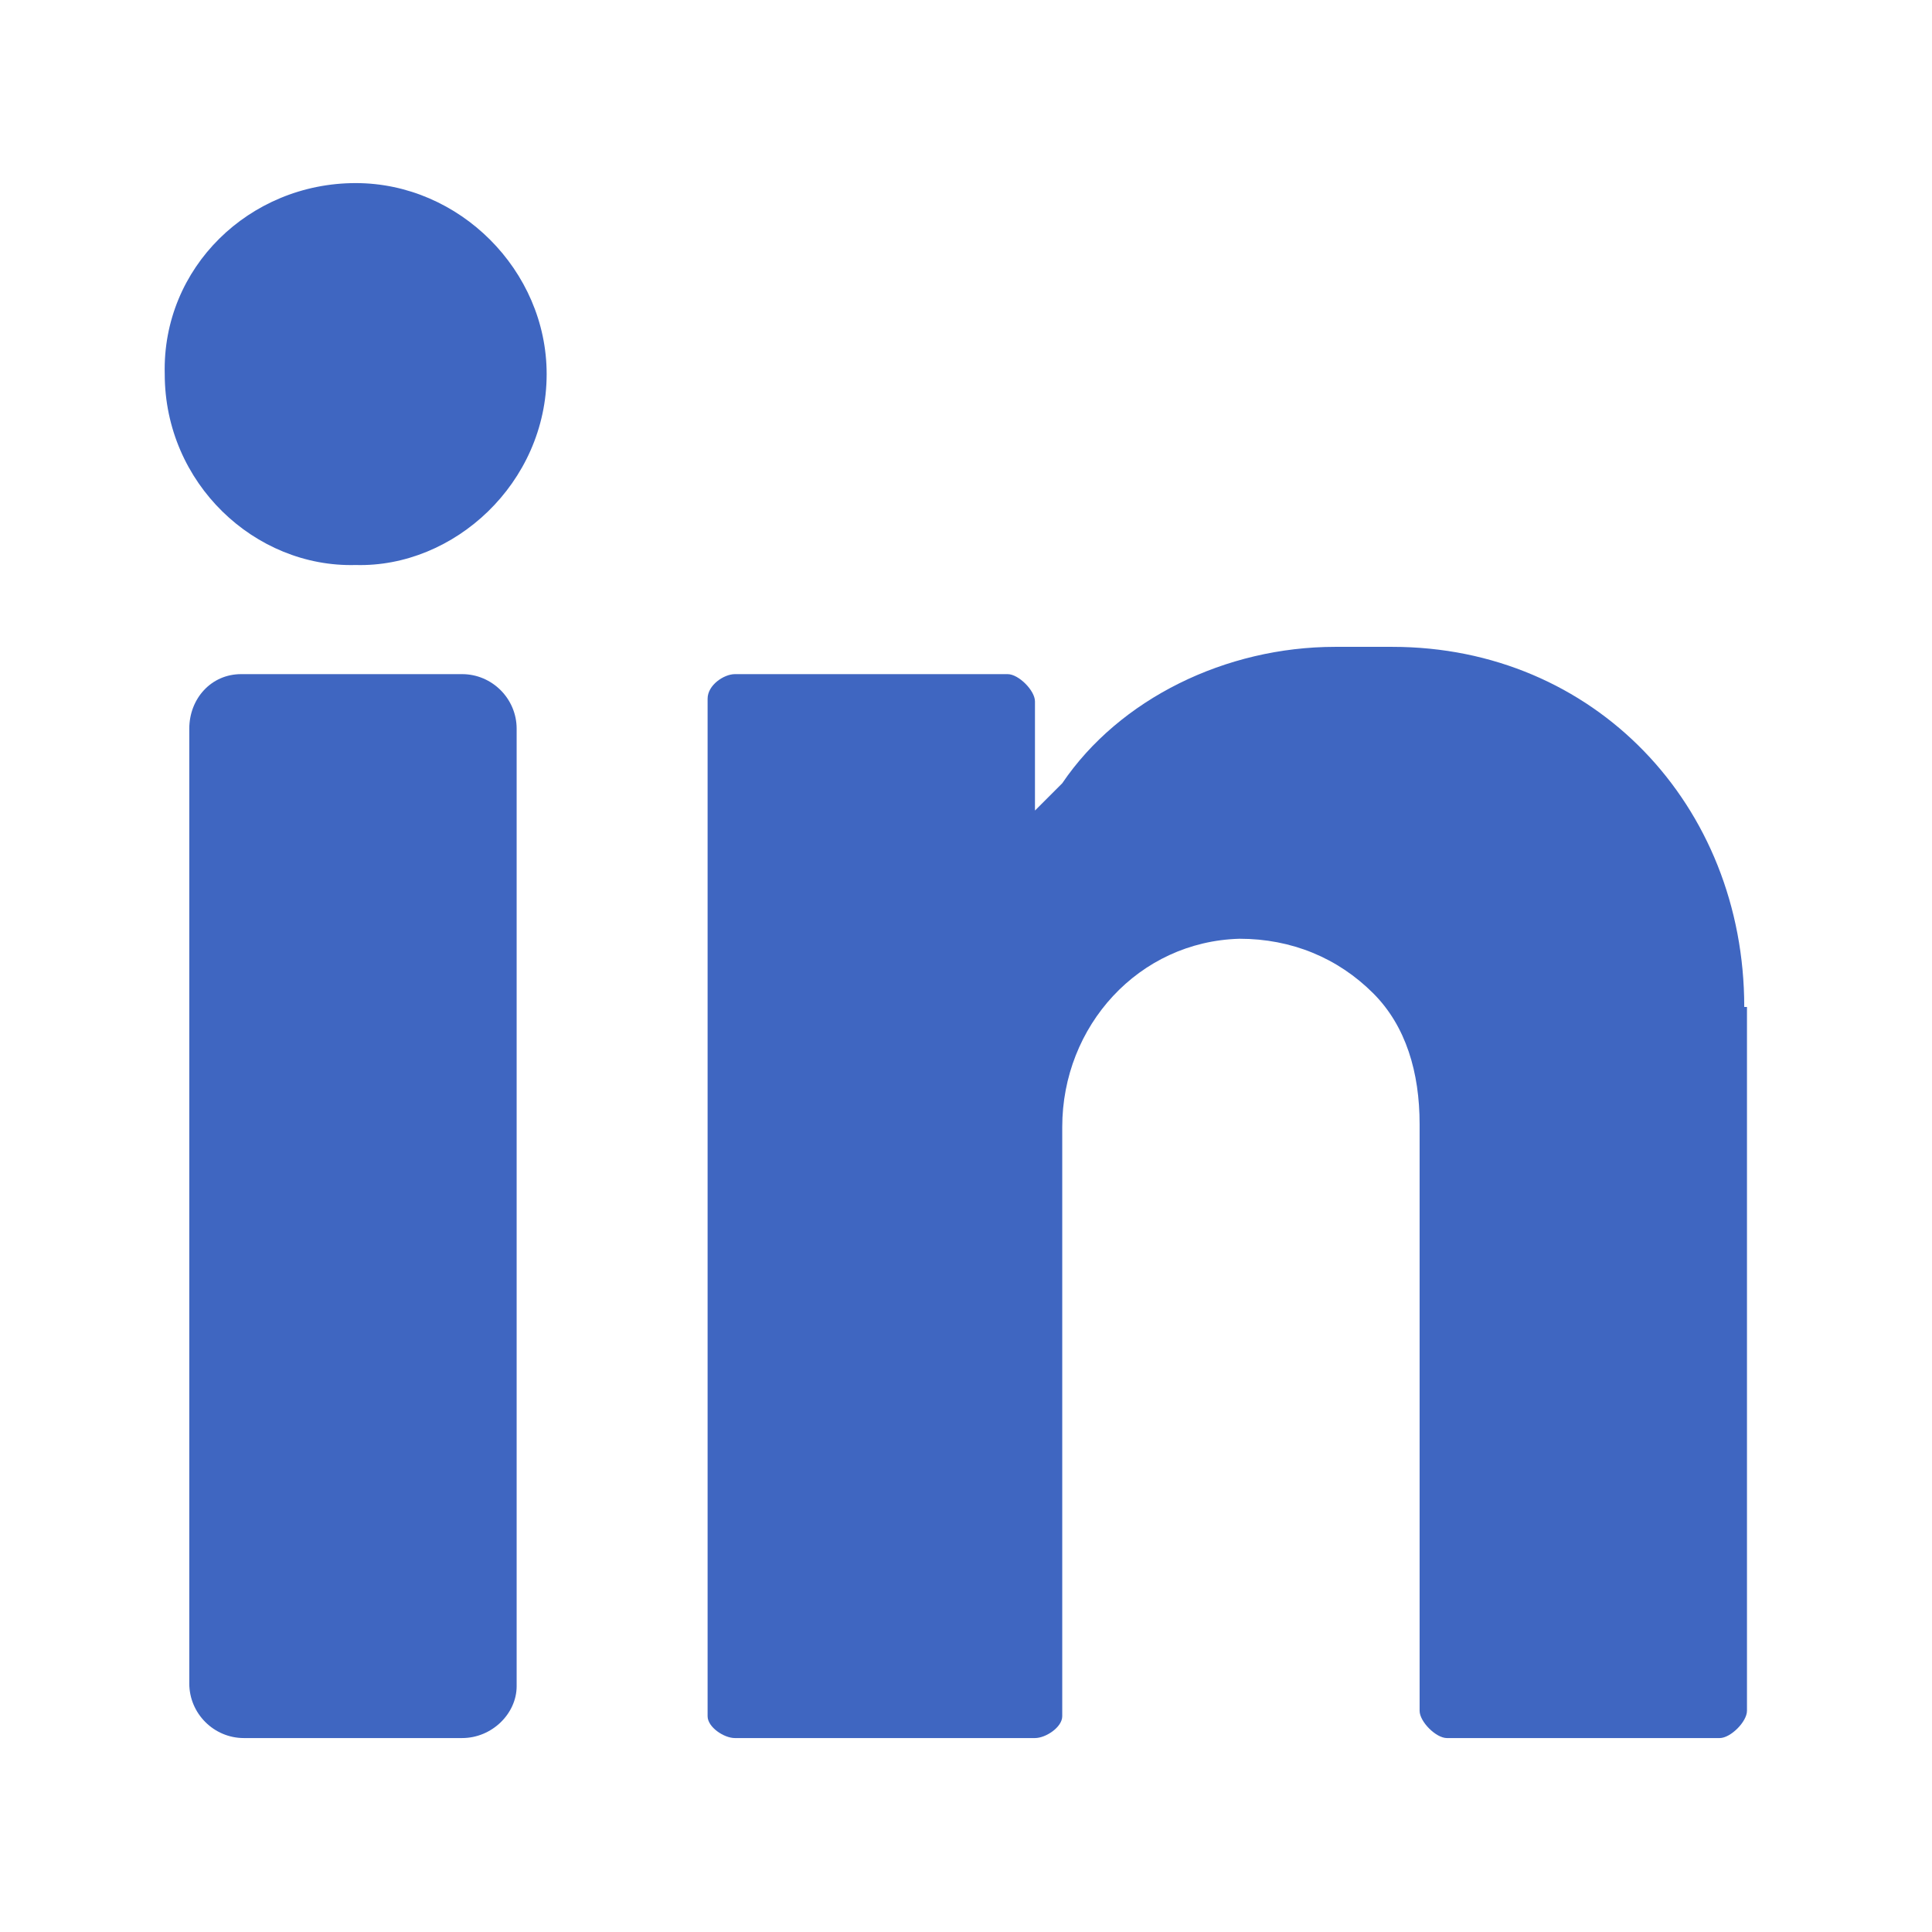 <?xml version="1.0" encoding="UTF-8" standalone="no"?>
<!-- Generator: Adobe Illustrator 19.0.0, SVG Export Plug-In . SVG Version: 6.00 Build 0)  -->

<svg
   xmlns:dc="http://purl.org/dc/elements/1.1/"
   xmlns:cc="http://creativecommons.org/ns#"
   xmlns:rdf="http://www.w3.org/1999/02/22-rdf-syntax-ns#"
   xmlns:svg="http://www.w3.org/2000/svg"
   xmlns="http://www.w3.org/2000/svg"
   xmlns:sodipodi="http://sodipodi.sourceforge.net/DTD/sodipodi-0.dtd"
   xmlns:inkscape="http://www.inkscape.org/namespaces/inkscape"
   version="1.1"
   id="Layer_1"
   x="0px"
   y="0px"
   viewBox="0 0 512.02 512.02"
   style="enable-background:new 0 0 512.02 512.02;"
   xml:space="preserve"
   sodipodi:docname="in.svg"
   inkscape:version="0.92.4 (5da689c313, 2019-01-14)"><defs
   id="defs3799" /><sodipodi:namedview
   pagecolor="#ffffff"
   bordercolor="#666666"
   borderopacity="1"
   objecttolerance="10"
   gridtolerance="10"
   guidetolerance="10"
   inkscape:pageopacity="0"
   inkscape:pageshadow="2"
   inkscape:window-width="2612"
   inkscape:window-height="1986"
   id="namedview3797"
   showgrid="false"
   inkscape:zoom="2.6948982"
   inkscape:cx="279.758"
   inkscape:cy="256.00952"
   inkscape:window-x="750"
   inkscape:window-y="0"
   inkscape:window-maximized="0"
   inkscape:current-layer="g3764" />
<g
   transform="matrix(0.819,0,0,0.819,43.642,44.081)"
   id="g3764">
	<path
   style="fill:#3f66c1;fill-opacity:1"
   d="m 61.813,5.424 c 33.545,0 61.793,28.248 61.793,61.793 0,35.31 -30.014,62.676 -61.793,61.793 C 29.151,129.893 0.02,102.527 0.02,67.217 -0.863,32.789 27.386,5.424 61.813,5.424"
   id="path3758"
   inkscape:connector-curvature="0" />
	<path
   style="fill:#3f66c1;fill-opacity:1"
   d="M 96.241,508.596 H 25.62 c -9.71,0 -17.655,-7.945 -17.655,-17.655 V 181.976 c 0,-9.71 7.062,-17.655 16.772,-17.655 H 96.24 c 9.71,0 17.655,7.945 17.655,17.655 v 309.848 c 0.001,8.827 -7.944,16.772 -17.654,16.772"
   id="path3760"
   inkscape:connector-curvature="0" />
	<path
   style="fill:#3f66c1;fill-opacity:1"
   d="m 511.137,272.017 c 0,-65.324 -48.552,-116.524 -113.876,-116.524 h -18.538 c -35.31,0 -69.738,16.772 -88.276,44.138 -6.179,6.179 -8.828,8.828 -8.828,8.828 v -35.31 c 0,-3.531 -5.297,-8.828 -8.828,-8.828 h -88.276 c -3.531,0 -8.828,3.531 -8.828,7.945 v 329.269 c 0,3.531 5.297,7.062 8.828,7.062 h 97.103 c 3.531,0 8.828,-3.531 8.828,-7.062 V 310.858 c 0,-32.662 24.717,-60.028 57.379,-60.91 16.772,0 31.779,6.179 43.255,17.655 10.593,10.593 15.007,25.6 15.007,42.372 v 189.793 c 0,3.531 5.297,8.828 8.828,8.828 h 88.276 c 3.531,0 8.828,-5.297 8.828,-8.828 V 272.017 Z"
   id="path3762"
   inkscape:connector-curvature="0" />
</g>
<g
   id="g3766"
   transform="matrix(0.819,0,0,0.819,43.642,44.9)">
</g>
<g
   id="g3768"
   transform="matrix(0.819,0,0,0.819,43.642,44.9)">
</g>
<g
   id="g3770"
   transform="matrix(0.819,0,0,0.819,43.642,44.9)">
</g>
<g
   id="g3772"
   transform="matrix(0.819,0,0,0.819,43.642,44.9)">
</g>
<g
   id="g3774"
   transform="matrix(0.819,0,0,0.819,43.642,44.9)">
</g>
<g
   id="g3776"
   transform="matrix(0.819,0,0,0.819,43.642,44.9)">
</g>
<g
   id="g3778"
   transform="matrix(0.819,0,0,0.819,43.642,44.9)">
</g>
<g
   id="g3780"
   transform="matrix(0.819,0,0,0.819,43.642,44.9)">
</g>
<g
   id="g3782"
   transform="matrix(0.819,0,0,0.819,43.642,44.9)">
</g>
<g
   id="g3784"
   transform="matrix(0.819,0,0,0.819,43.642,44.9)">
</g>
<g
   id="g3786"
   transform="matrix(0.819,0,0,0.819,43.642,44.9)">
</g>
<g
   id="g3788"
   transform="matrix(0.819,0,0,0.819,43.642,44.9)">
</g>
<g
   id="g3790"
   transform="matrix(0.819,0,0,0.819,43.642,44.9)">
</g>
<g
   id="g3792"
   transform="matrix(0.819,0,0,0.819,43.642,44.9)">
</g>
<g
   id="g3794"
   transform="matrix(0.819,0,0,0.819,43.642,44.9)">
</g>
</svg>